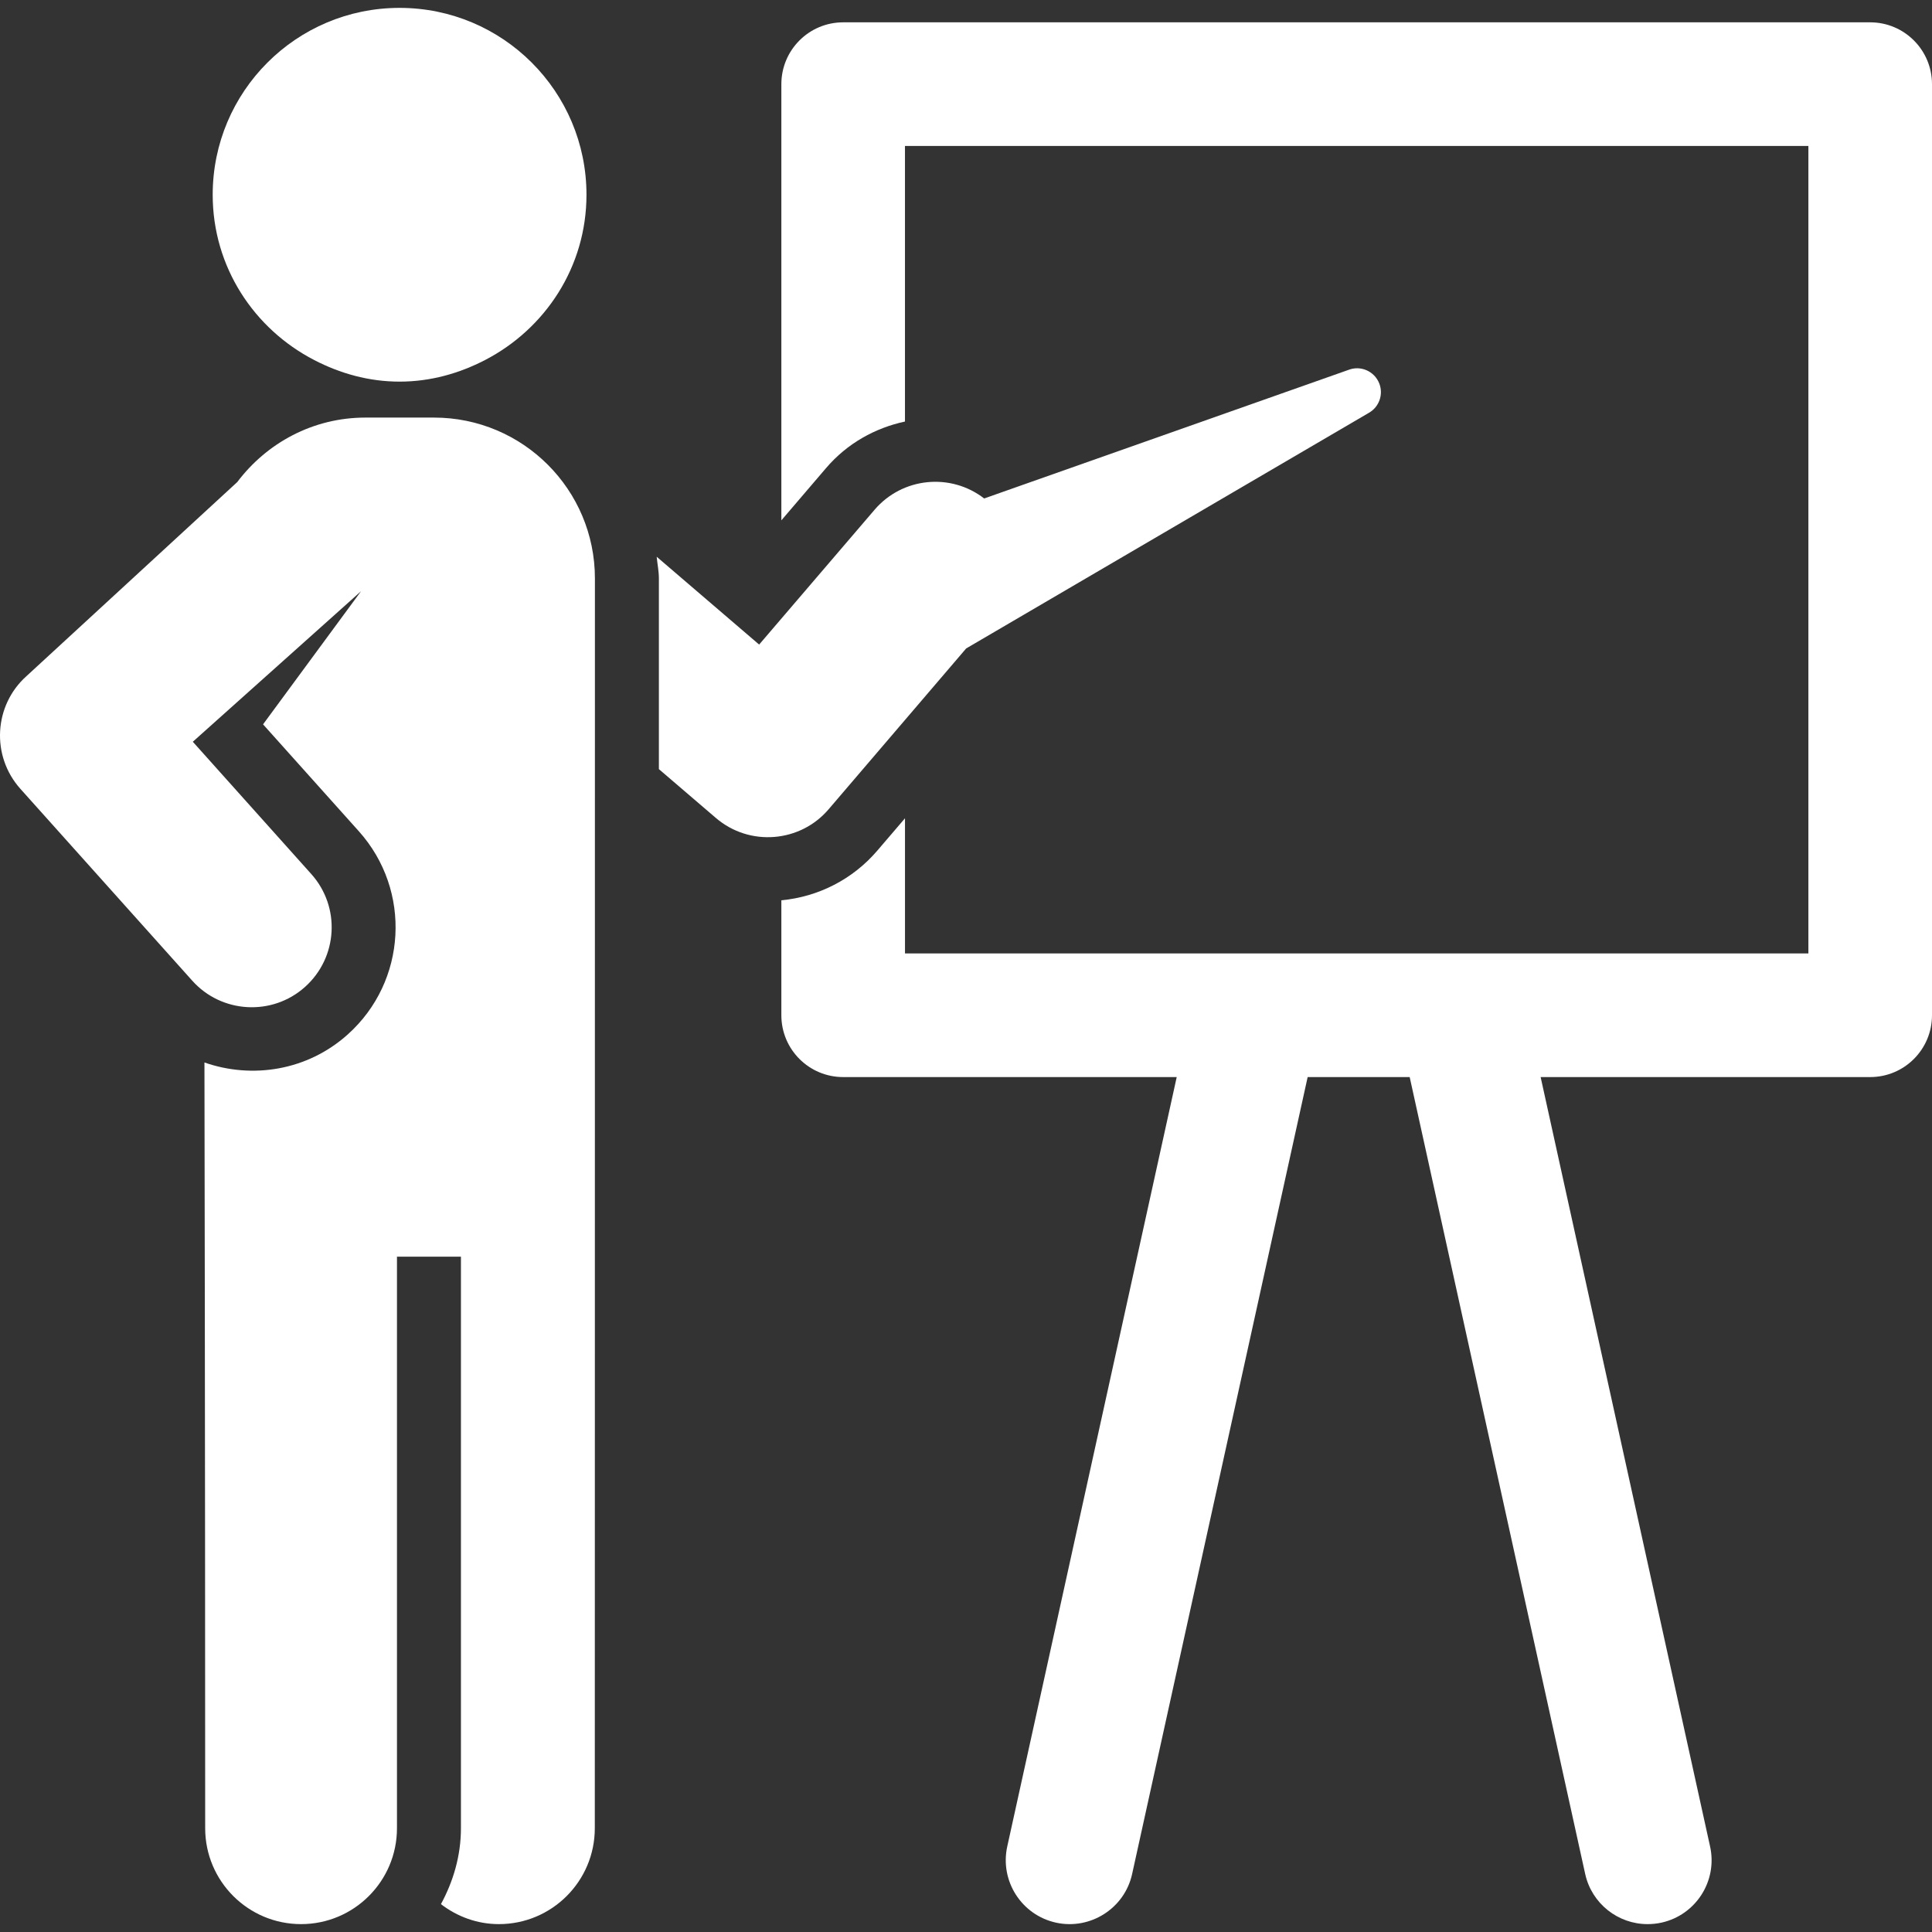 <svg width="100" height="100" viewBox="0 0 100 100" fill="none" xmlns="http://www.w3.org/2000/svg">
<rect x="0" y="0" width="100" height="100" fill="#333333" stroke="none"/>
<g clip-path="url(#clip0_2014_516)">
<path d="M96.801 1.156H43.642C41.874 1.156 40.443 2.591 40.443 4.357V26.933L42.756 24.229C43.855 22.943 45.302 22.15 46.841 21.819V7.556H93.602V49.35H46.842V42.354L45.401 44.038C44.142 45.507 42.365 46.419 40.443 46.599V52.55C40.443 54.316 41.874 55.749 43.642 55.749H60.907L52.136 95.57C51.743 97.356 52.871 99.122 54.658 99.516C56.429 99.905 58.21 98.78 58.599 96.996L67.684 55.749H72.965L82.049 96.996C82.39 98.54 83.759 99.594 85.278 99.592C85.514 99.592 85.755 99.568 85.994 99.516C87.781 99.122 88.909 97.356 88.513 95.57L79.743 55.749H96.801C98.568 55.749 100 54.316 100 52.55V4.357C100 2.591 98.568 1.156 96.801 1.156Z" fill="white"/>
<path d="M71.39 19.845C71.138 19.209 70.423 18.897 69.788 19.149L50.941 25.801C49.211 24.462 46.715 24.701 45.273 26.379L39.293 33.363L33.99 28.817C34.025 29.193 34.104 29.557 34.104 29.942V39.81L37.054 42.338C38.805 43.838 41.424 43.606 42.888 41.889L50.008 33.564L55.75 30.204L70.861 21.363C71.383 21.062 71.615 20.418 71.39 19.845Z" fill="white"/>
<path d="M22.463 21.614H18.911C16.192 21.614 13.8 22.936 12.281 24.951L1.379 34.988C-0.32 36.501 -0.474 39.122 1.056 40.831L9.95 50.759C11.466 52.456 14.091 52.607 15.79 51.081C17.493 49.554 17.637 46.94 16.111 45.239L9.98 38.393L18.688 30.601L13.616 37.492L18.578 43.031C21.319 46.094 21.061 50.801 17.998 53.544C15.908 55.419 13.055 55.858 10.582 54.994C10.582 54.994 10.62 74.132 10.62 94.628C10.62 97.37 12.842 99.592 15.584 99.592C18.322 99.592 20.547 97.37 20.547 94.628C20.547 74.139 20.547 85.831 20.547 65.046H23.858C23.858 85.816 23.858 74.132 23.858 94.628C23.858 96.059 23.459 97.385 22.823 98.558C23.656 99.198 24.692 99.592 25.822 99.592C28.565 99.592 30.787 97.37 30.787 94.628C30.787 74.139 30.793 82.728 30.793 29.942C30.794 25.343 27.065 21.614 22.463 21.614Z" fill="white"/>
<path d="M16.264 18.636C17.591 19.325 19.081 19.753 20.682 19.753C22.286 19.753 23.776 19.325 25.108 18.634C28.214 17.025 30.356 13.82 30.356 10.08C30.356 4.737 26.025 0.408 20.681 0.408C15.339 0.408 11.009 4.737 11.009 10.08C11.009 13.822 13.153 17.028 16.264 18.636Z" fill="white"/>
</g>
<defs>
<clipPath id="clip0_2014_516">
<rect width="100" height="100" fill="white"/>
</clipPath>
</defs>
</svg>
